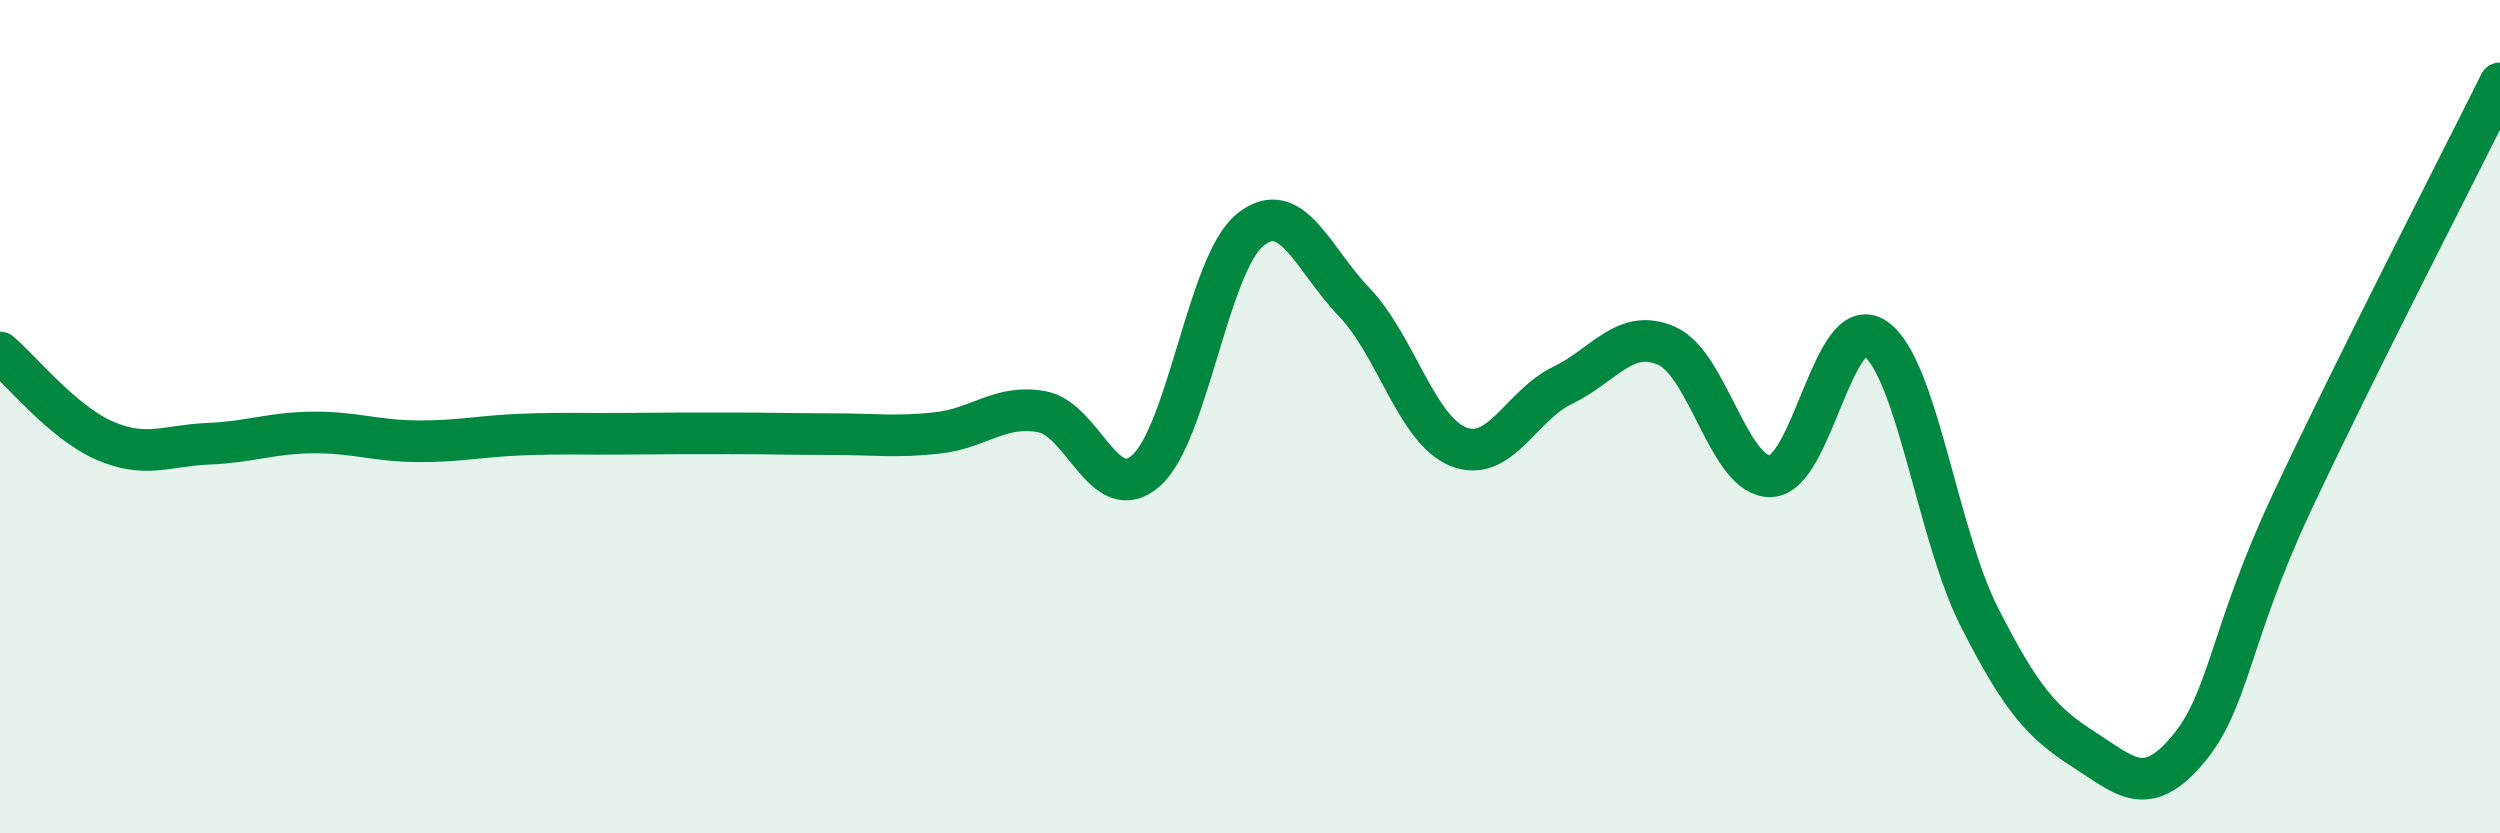 
    <svg width="60" height="20" viewBox="0 0 60 20" xmlns="http://www.w3.org/2000/svg">
      <path
        d="M 0,8.46 C 0.5,8.88 1.5,10.13 2.5,10.57 C 3.5,11.01 4,10.69 5,10.65 C 6,10.61 6.5,10.39 7.5,10.38 C 8.5,10.37 9,10.58 10,10.59 C 11,10.6 11.5,10.47 12.5,10.43 C 13.5,10.39 14,10.42 15,10.41 C 16,10.4 16.5,10.4 17.5,10.4 C 18.5,10.4 19,10.42 20,10.42 C 21,10.42 21.5,10.5 22.5,10.39 C 23.5,10.28 24,9.7 25,9.88 C 26,10.06 26.5,12.17 27.5,11.3 C 28.5,10.43 29,6.33 30,5.52 C 31,4.71 31.5,6.21 32.5,7.25 C 33.5,8.29 34,10.32 35,10.72 C 36,11.12 36.5,9.73 37.5,9.25 C 38.5,8.77 39,7.86 40,8.3 C 41,8.74 41.5,11.47 42.5,11.43 C 43.5,11.39 44,7.45 45,8.12 C 46,8.79 46.5,12.83 47.5,14.8 C 48.5,16.77 49,17.34 50,17.98 C 51,18.62 51.5,19.18 52.5,18 C 53.5,16.82 53.5,15.27 55,12.07 C 56.5,8.87 59,4.01 60,2L60 20L0 20Z"
        fill="#008740"
        opacity="0.1"
        stroke-linecap="round"
        stroke-linejoin="round"
      />
      <path
        d="M 0,8.46 C 0.5,8.88 1.5,10.13 2.5,10.57 C 3.5,11.01 4,10.69 5,10.65 C 6,10.61 6.5,10.39 7.5,10.38 C 8.5,10.37 9,10.58 10,10.59 C 11,10.6 11.5,10.47 12.5,10.43 C 13.5,10.39 14,10.42 15,10.41 C 16,10.4 16.5,10.4 17.5,10.4 C 18.5,10.4 19,10.42 20,10.42 C 21,10.42 21.5,10.5 22.5,10.39 C 23.5,10.28 24,9.7 25,9.88 C 26,10.06 26.5,12.17 27.5,11.3 C 28.5,10.43 29,6.33 30,5.52 C 31,4.71 31.5,6.21 32.5,7.25 C 33.5,8.29 34,10.32 35,10.72 C 36,11.12 36.5,9.73 37.5,9.25 C 38.5,8.77 39,7.86 40,8.3 C 41,8.74 41.5,11.47 42.5,11.43 C 43.5,11.39 44,7.45 45,8.12 C 46,8.79 46.5,12.83 47.5,14.8 C 48.5,16.77 49,17.34 50,17.98 C 51,18.62 51.5,19.18 52.5,18 C 53.5,16.82 53.5,15.27 55,12.07 C 56.5,8.87 59,4.01 60,2"
        stroke="#008740"
        stroke-width="1"
        fill="none"
        stroke-linecap="round"
        stroke-linejoin="round"
      />
    </svg>
  